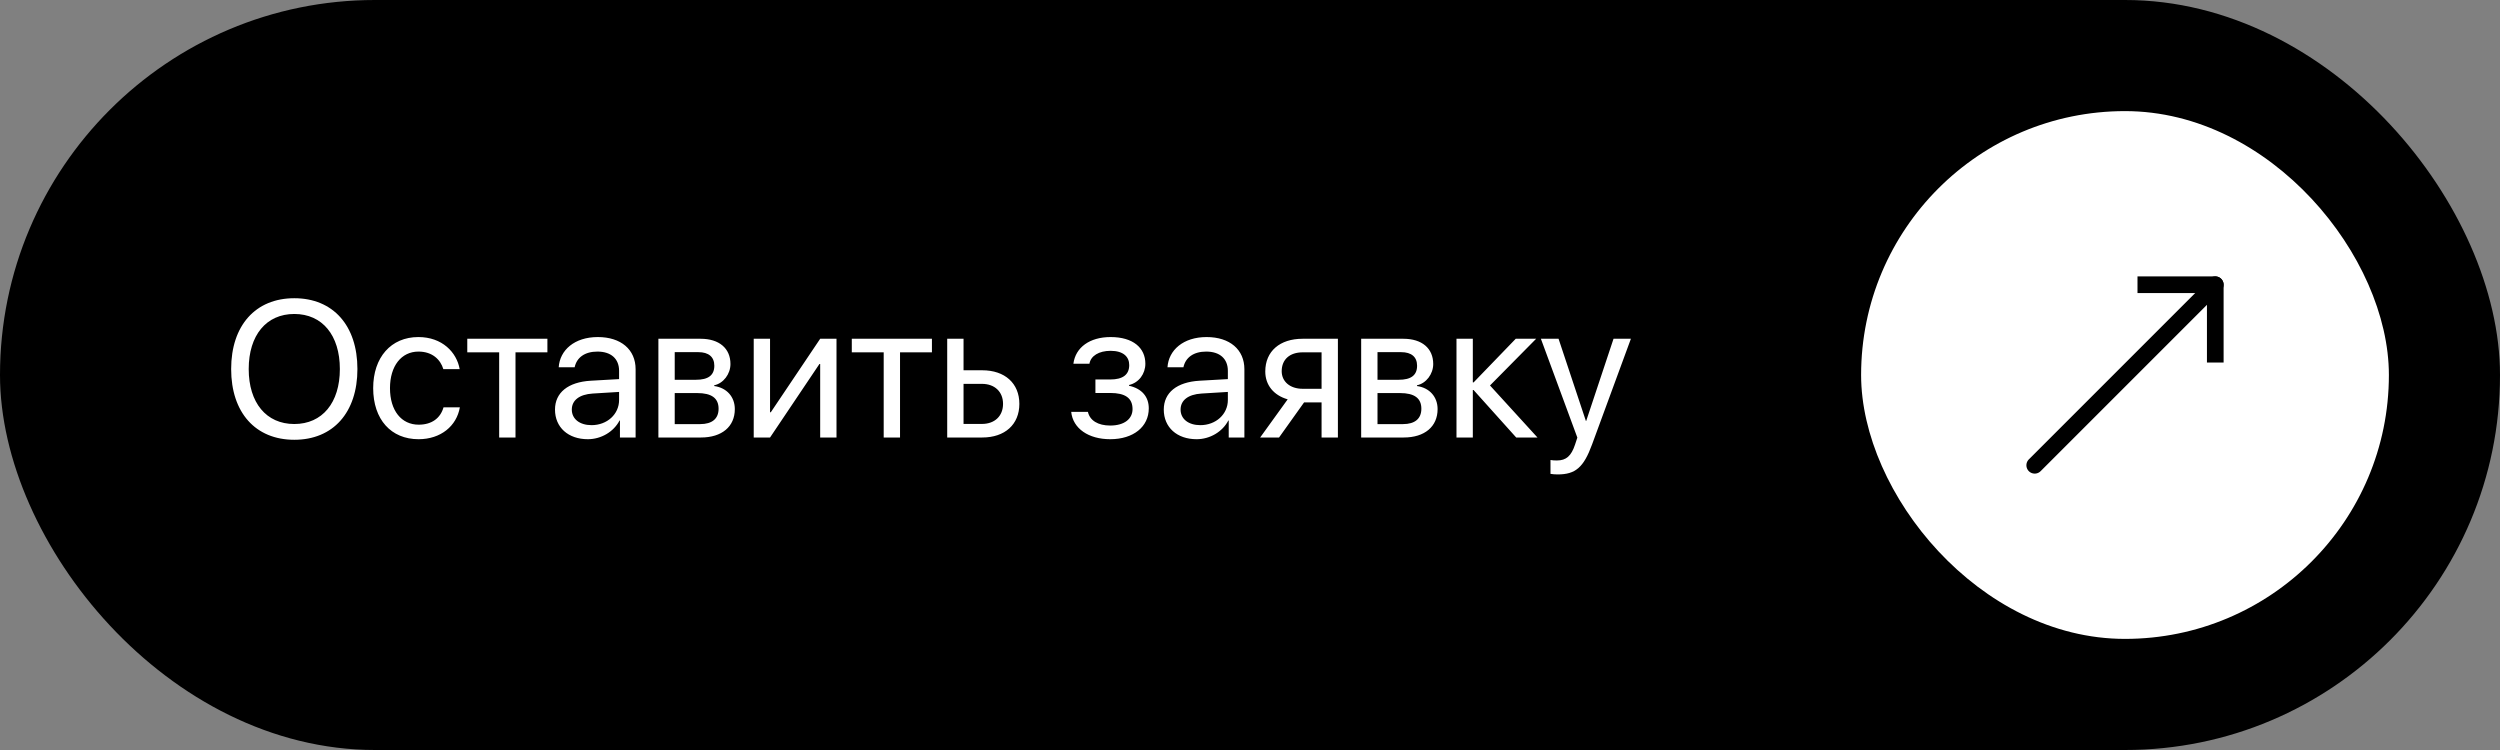 <?xml version="1.0" encoding="UTF-8"?> <svg xmlns="http://www.w3.org/2000/svg" width="180" height="54" viewBox="0 0 180 54" fill="none"><rect x="0" y="0" width="180" height="54" fill="#808080" stroke="none"/><rect width="180" height="54" rx="27" fill="black"></rect><path d="M21.189 21.472C23.984 21.472 25.734 23.44 25.734 26.571C25.734 29.702 23.984 31.664 21.189 31.664C18.393 31.664 16.643 29.702 16.643 26.571C16.643 23.44 18.393 21.472 21.189 21.472ZM21.189 22.606C19.172 22.606 17.907 24.138 17.907 26.571C17.907 28.998 19.172 30.529 21.189 30.529C23.205 30.529 24.47 28.998 24.47 26.571C24.47 24.138 23.205 22.606 21.189 22.606ZM33.097 26.578H31.921C31.716 25.895 31.135 25.314 30.13 25.314C28.893 25.314 28.079 26.359 28.079 27.945C28.079 29.572 28.906 30.577 30.144 30.577C31.087 30.577 31.709 30.112 31.935 29.326H33.11C32.878 30.673 31.736 31.623 30.137 31.623C28.161 31.623 26.869 30.208 26.869 27.945C26.869 25.73 28.154 24.268 30.123 24.268C31.839 24.268 32.885 25.368 33.097 26.578ZM39.413 24.391V25.368H37.116V31.5H35.94V25.368H33.644V24.391H39.413ZM42.592 30.611C43.713 30.611 44.574 29.825 44.574 28.8V28.219L42.674 28.335C41.717 28.396 41.17 28.82 41.17 29.49C41.17 30.167 41.737 30.611 42.592 30.611ZM42.325 31.623C40.91 31.623 39.96 30.769 39.96 29.49C39.96 28.273 40.897 27.508 42.537 27.412L44.574 27.296V26.701C44.574 25.833 44 25.314 43.016 25.314C42.1 25.314 41.525 25.744 41.375 26.441H40.227C40.309 25.211 41.361 24.268 43.043 24.268C44.711 24.268 45.764 25.17 45.764 26.585V31.5H44.636V30.276H44.608C44.185 31.09 43.282 31.623 42.325 31.623ZM50.282 25.355H48.58V27.344H50.105C51 27.344 51.431 27.016 51.431 26.332C51.431 25.703 51.027 25.355 50.282 25.355ZM50.2 28.301H48.58V30.536H50.412C51.273 30.536 51.738 30.146 51.738 29.429C51.738 28.67 51.239 28.301 50.2 28.301ZM47.404 31.5V24.391H50.446C51.779 24.391 52.593 25.081 52.593 26.209C52.593 26.934 52.08 27.604 51.424 27.74V27.795C52.319 27.918 52.907 28.567 52.907 29.456C52.907 30.714 51.977 31.5 50.467 31.5H47.404ZM55.443 31.5H54.268V24.391H55.443V29.682H55.498L59.053 24.391H60.228V31.5H59.053V26.209H58.998L55.443 31.5ZM67.099 24.391V25.368H64.802V31.5H63.626V25.368H61.329V24.391H67.099ZM70.701 27.638H69.375V30.523H70.701C71.624 30.523 72.219 29.948 72.219 29.08C72.219 28.205 71.617 27.638 70.701 27.638ZM68.199 31.5V24.391H69.375V26.66H70.722C72.349 26.66 73.394 27.597 73.394 29.08C73.394 30.564 72.349 31.5 70.722 31.5H68.199ZM79.936 31.623C78.378 31.623 77.25 30.857 77.127 29.654H78.33C78.467 30.276 79.055 30.639 79.936 30.639C80.969 30.639 81.543 30.146 81.543 29.456C81.543 28.656 81.01 28.294 79.936 28.294H78.87V27.323H79.936C80.839 27.323 81.304 26.981 81.304 26.284C81.304 25.689 80.88 25.259 79.964 25.259C79.123 25.259 78.535 25.621 78.439 26.189H77.284C77.435 25.013 78.46 24.268 79.964 24.268C81.584 24.268 82.466 25.047 82.466 26.189C82.466 26.913 82.001 27.556 81.29 27.72V27.774C82.227 27.98 82.712 28.581 82.712 29.401C82.712 30.727 81.605 31.623 79.936 31.623ZM86.424 30.611C87.545 30.611 88.406 29.825 88.406 28.8V28.219L86.506 28.335C85.549 28.396 85.002 28.82 85.002 29.49C85.002 30.167 85.569 30.611 86.424 30.611ZM86.157 31.623C84.742 31.623 83.792 30.769 83.792 29.49C83.792 28.273 84.728 27.508 86.369 27.412L88.406 27.296V26.701C88.406 25.833 87.832 25.314 86.848 25.314C85.932 25.314 85.357 25.744 85.207 26.441H84.059C84.141 25.211 85.193 24.268 86.875 24.268C88.543 24.268 89.596 25.17 89.596 26.585V31.5H88.468V30.276H88.44C88.017 31.09 87.114 31.623 86.157 31.623ZM93.793 27.993H95.153V25.368H93.793C92.87 25.368 92.282 25.874 92.282 26.729C92.282 27.467 92.877 27.993 93.793 27.993ZM95.153 31.5V28.971H93.895L92.091 31.5H90.731L92.713 28.752C91.708 28.465 91.1 27.727 91.1 26.749C91.1 25.286 92.152 24.391 93.786 24.391H96.329V31.5H95.153ZM100.882 25.355H99.18V27.344H100.704C101.6 27.344 102.03 27.016 102.03 26.332C102.03 25.703 101.627 25.355 100.882 25.355ZM100.8 28.301H99.18V30.536H101.012C101.873 30.536 102.338 30.146 102.338 29.429C102.338 28.67 101.839 28.301 100.8 28.301ZM98.004 31.5V24.391H101.046C102.379 24.391 103.192 25.081 103.192 26.209C103.192 26.934 102.68 27.604 102.023 27.74V27.795C102.919 27.918 103.507 28.567 103.507 29.456C103.507 30.714 102.577 31.5 101.066 31.5H98.004ZM107.28 27.754L110.698 31.5H109.167L106.098 28.082H106.043V31.5H104.867V24.391H106.043V27.535H106.098L109.133 24.391H110.603L107.28 27.754ZM112.147 34.159C112.004 34.159 111.765 34.145 111.635 34.118V33.12C111.765 33.148 111.949 33.154 112.1 33.154C112.763 33.154 113.132 32.833 113.405 32.006L113.569 31.507L110.944 24.391H112.216L114.185 30.311H114.205L116.174 24.391H117.425L114.629 31.999C114.021 33.66 113.433 34.159 112.147 34.159Z" fill="white"></path><rect x="134" y="8" width="38" height="38" rx="19" fill="white"></rect><path d="M146.5 33.5L159.5 20.5" stroke="black" stroke-width="1.2" stroke-linecap="round" stroke-linejoin="round"></path><path d="M154.5 20.5H159.5V25.5" stroke="black" stroke-width="1.2" stroke-linecap="square" stroke-linejoin="round"></path></svg> 